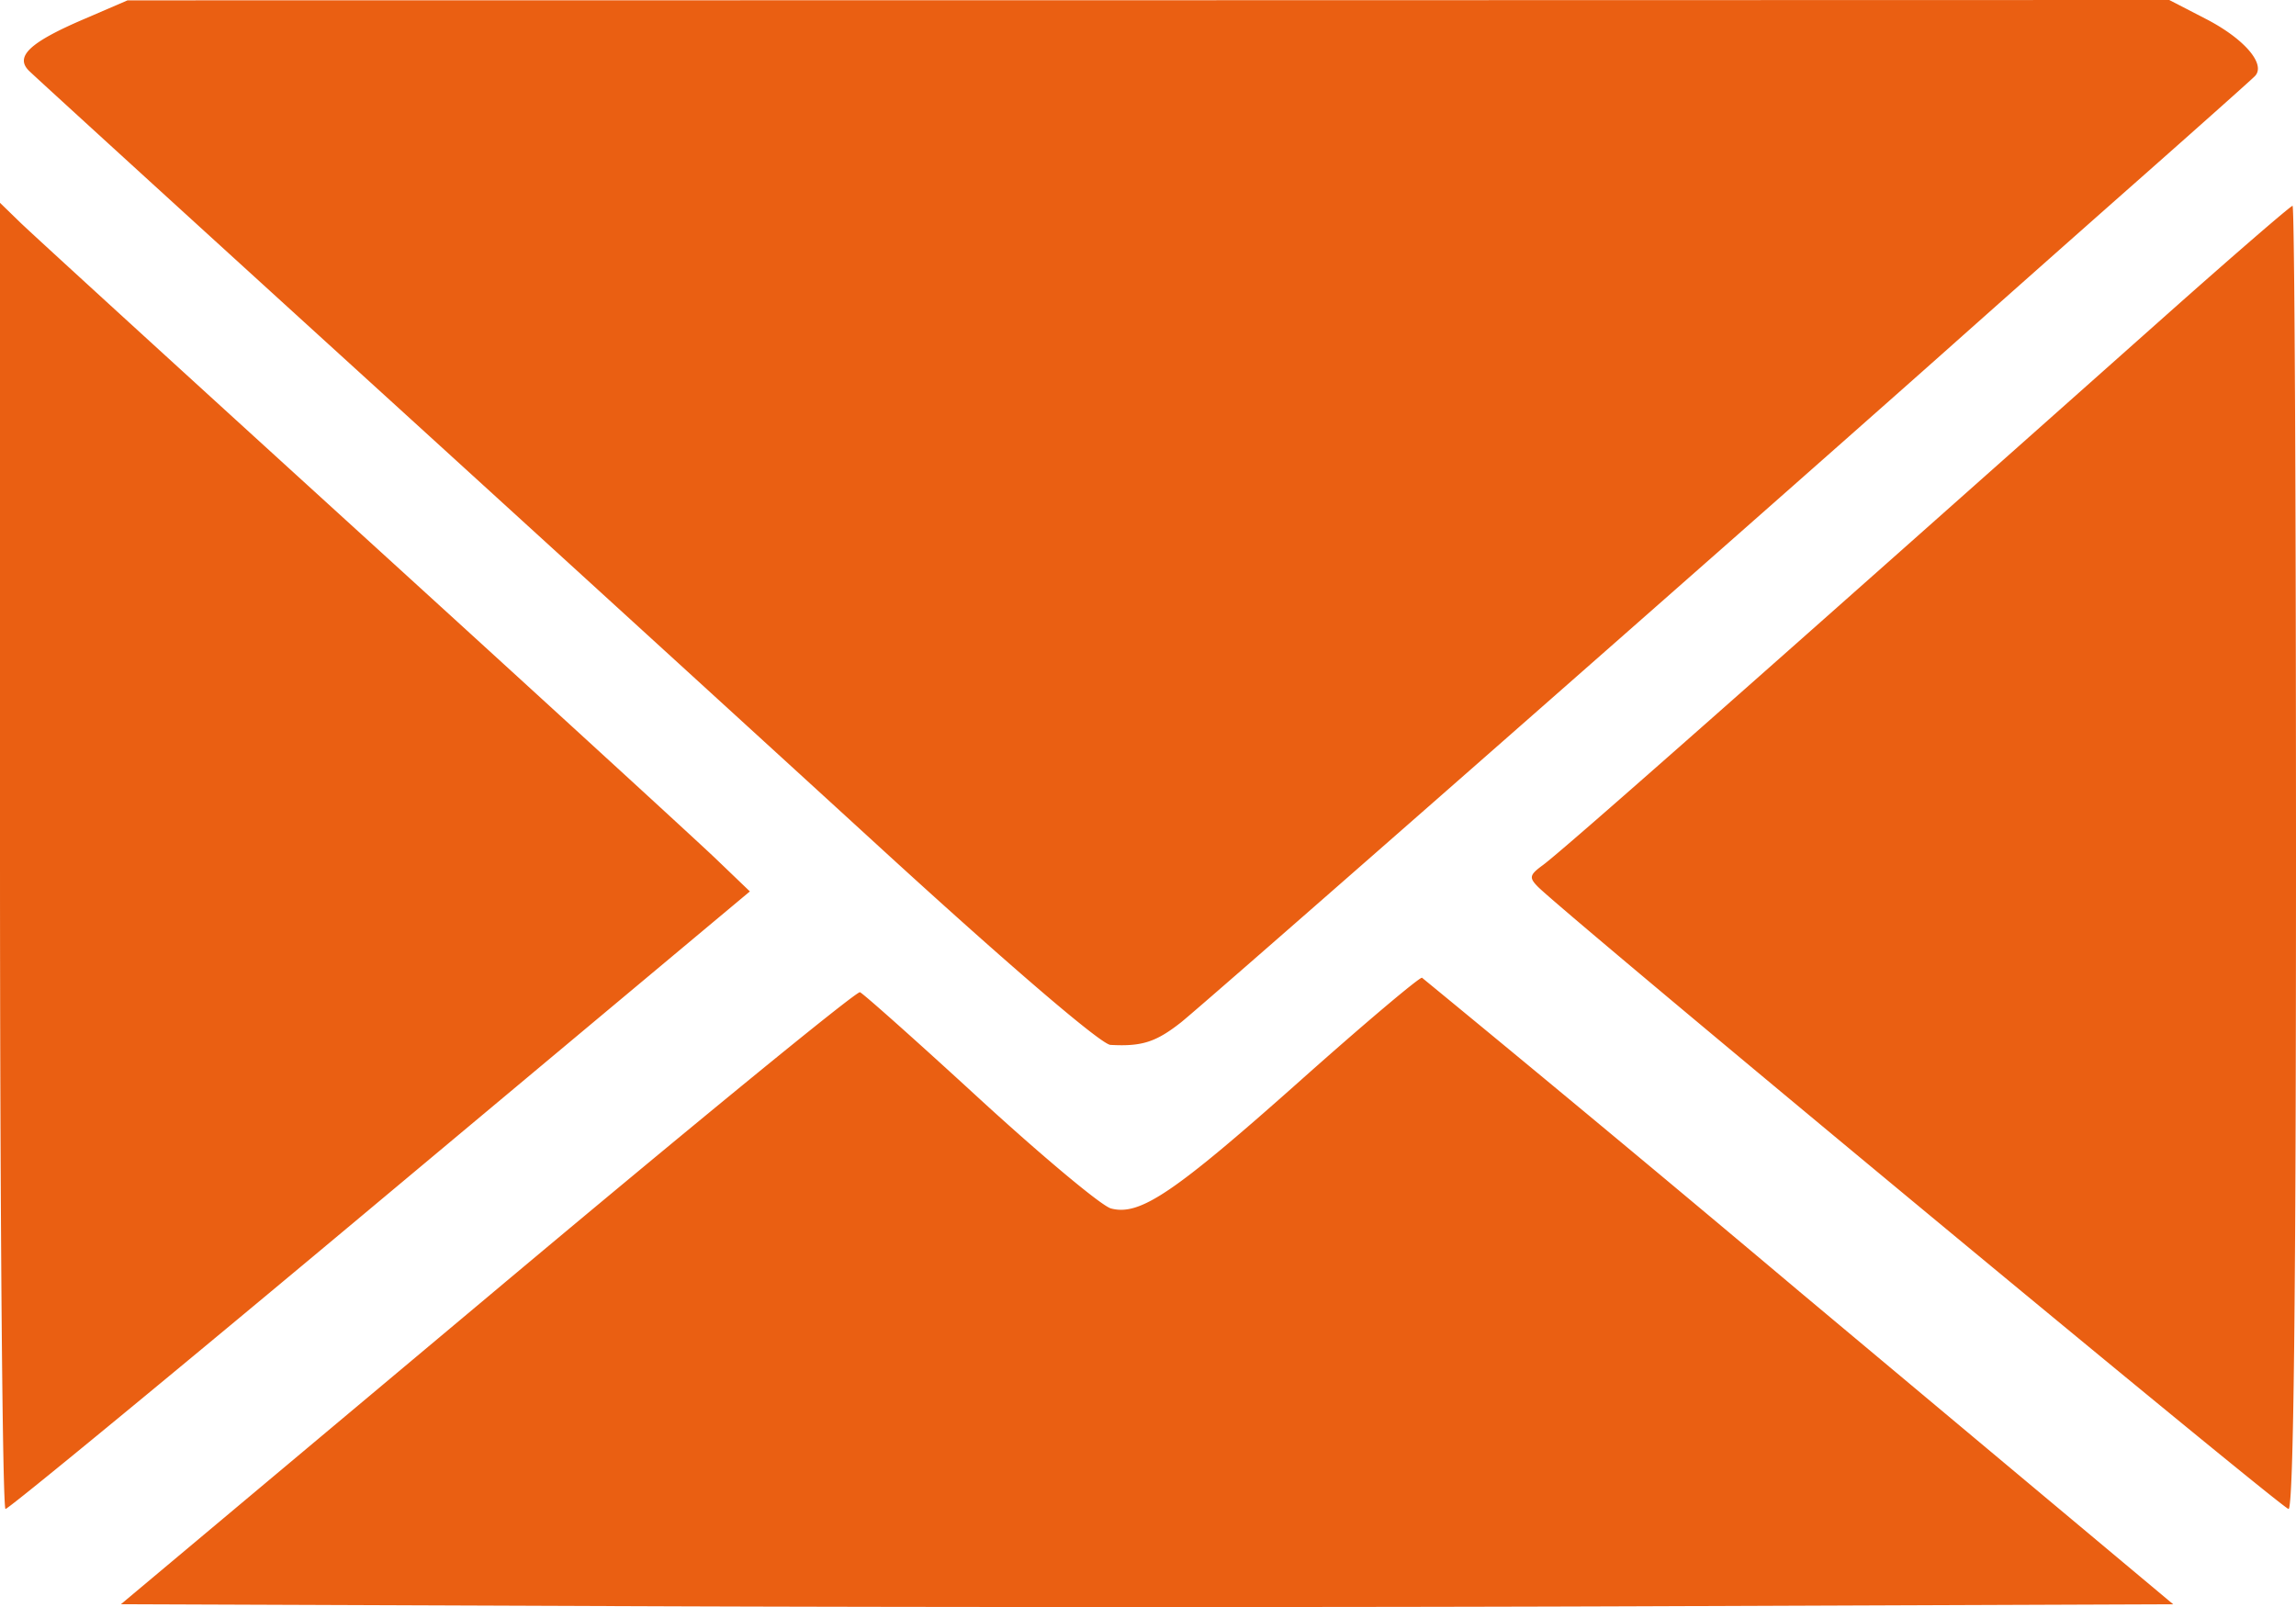 <svg width="20" height="14" viewBox="0 0 20 14" fill="none" xmlns="http://www.w3.org/2000/svg"><path fill-rule="evenodd" clip-rule="evenodd" d="M.735.165C.255.37.125.495.256.62c.051.05 1.336 1.223 2.855 2.606 1.52 1.384 3.586 3.27 4.594 4.193 1.09.997 1.887 1.68 1.968 1.684.273.015.395-.024.613-.195.206-.163 4.761-4.163 6.63-5.823.45-.401 1.236-1.098 1.746-1.548.509-.45.95-.843.979-.873.1-.1-.084-.32-.414-.493L18.896 0l-8.893.002-8.892.001-.376.162zM0 7.457c0 3.129.022 5.689.048 5.689.027 0 1.497-1.21 3.266-2.69l3.218-2.69-.298-.286C6.07 7.323 4.68 6.05 3.143 4.65 1.606 3.25.27 2.03.175 1.937L0 1.767v5.69zM18.875 2.74c-3.69 3.282-5.267 4.674-5.437 4.798-.116.085-.12.108-.04.189.289.283 6.484 5.419 6.537 5.419.044 0 .065-1.875.065-5.677 0-3.122-.013-5.676-.03-5.676-.016 0-.509.426-1.095.947zm-7.573 6.696c-1.08.96-1.374 1.158-1.624 1.092-.08-.02-.593-.449-1.14-.95-.547-.503-1.019-.923-1.047-.934C7.46 8.633 6 9.828 4.246 11.3l-3.193 2.676 4.495.017c2.471.01 6.493.01 8.938 0l4.444-.017-3.253-2.722a345.166 345.166 0 00-3.29-2.736c-.02-.008-.51.405-1.085.918z" fill="#EA5F12"/></svg>